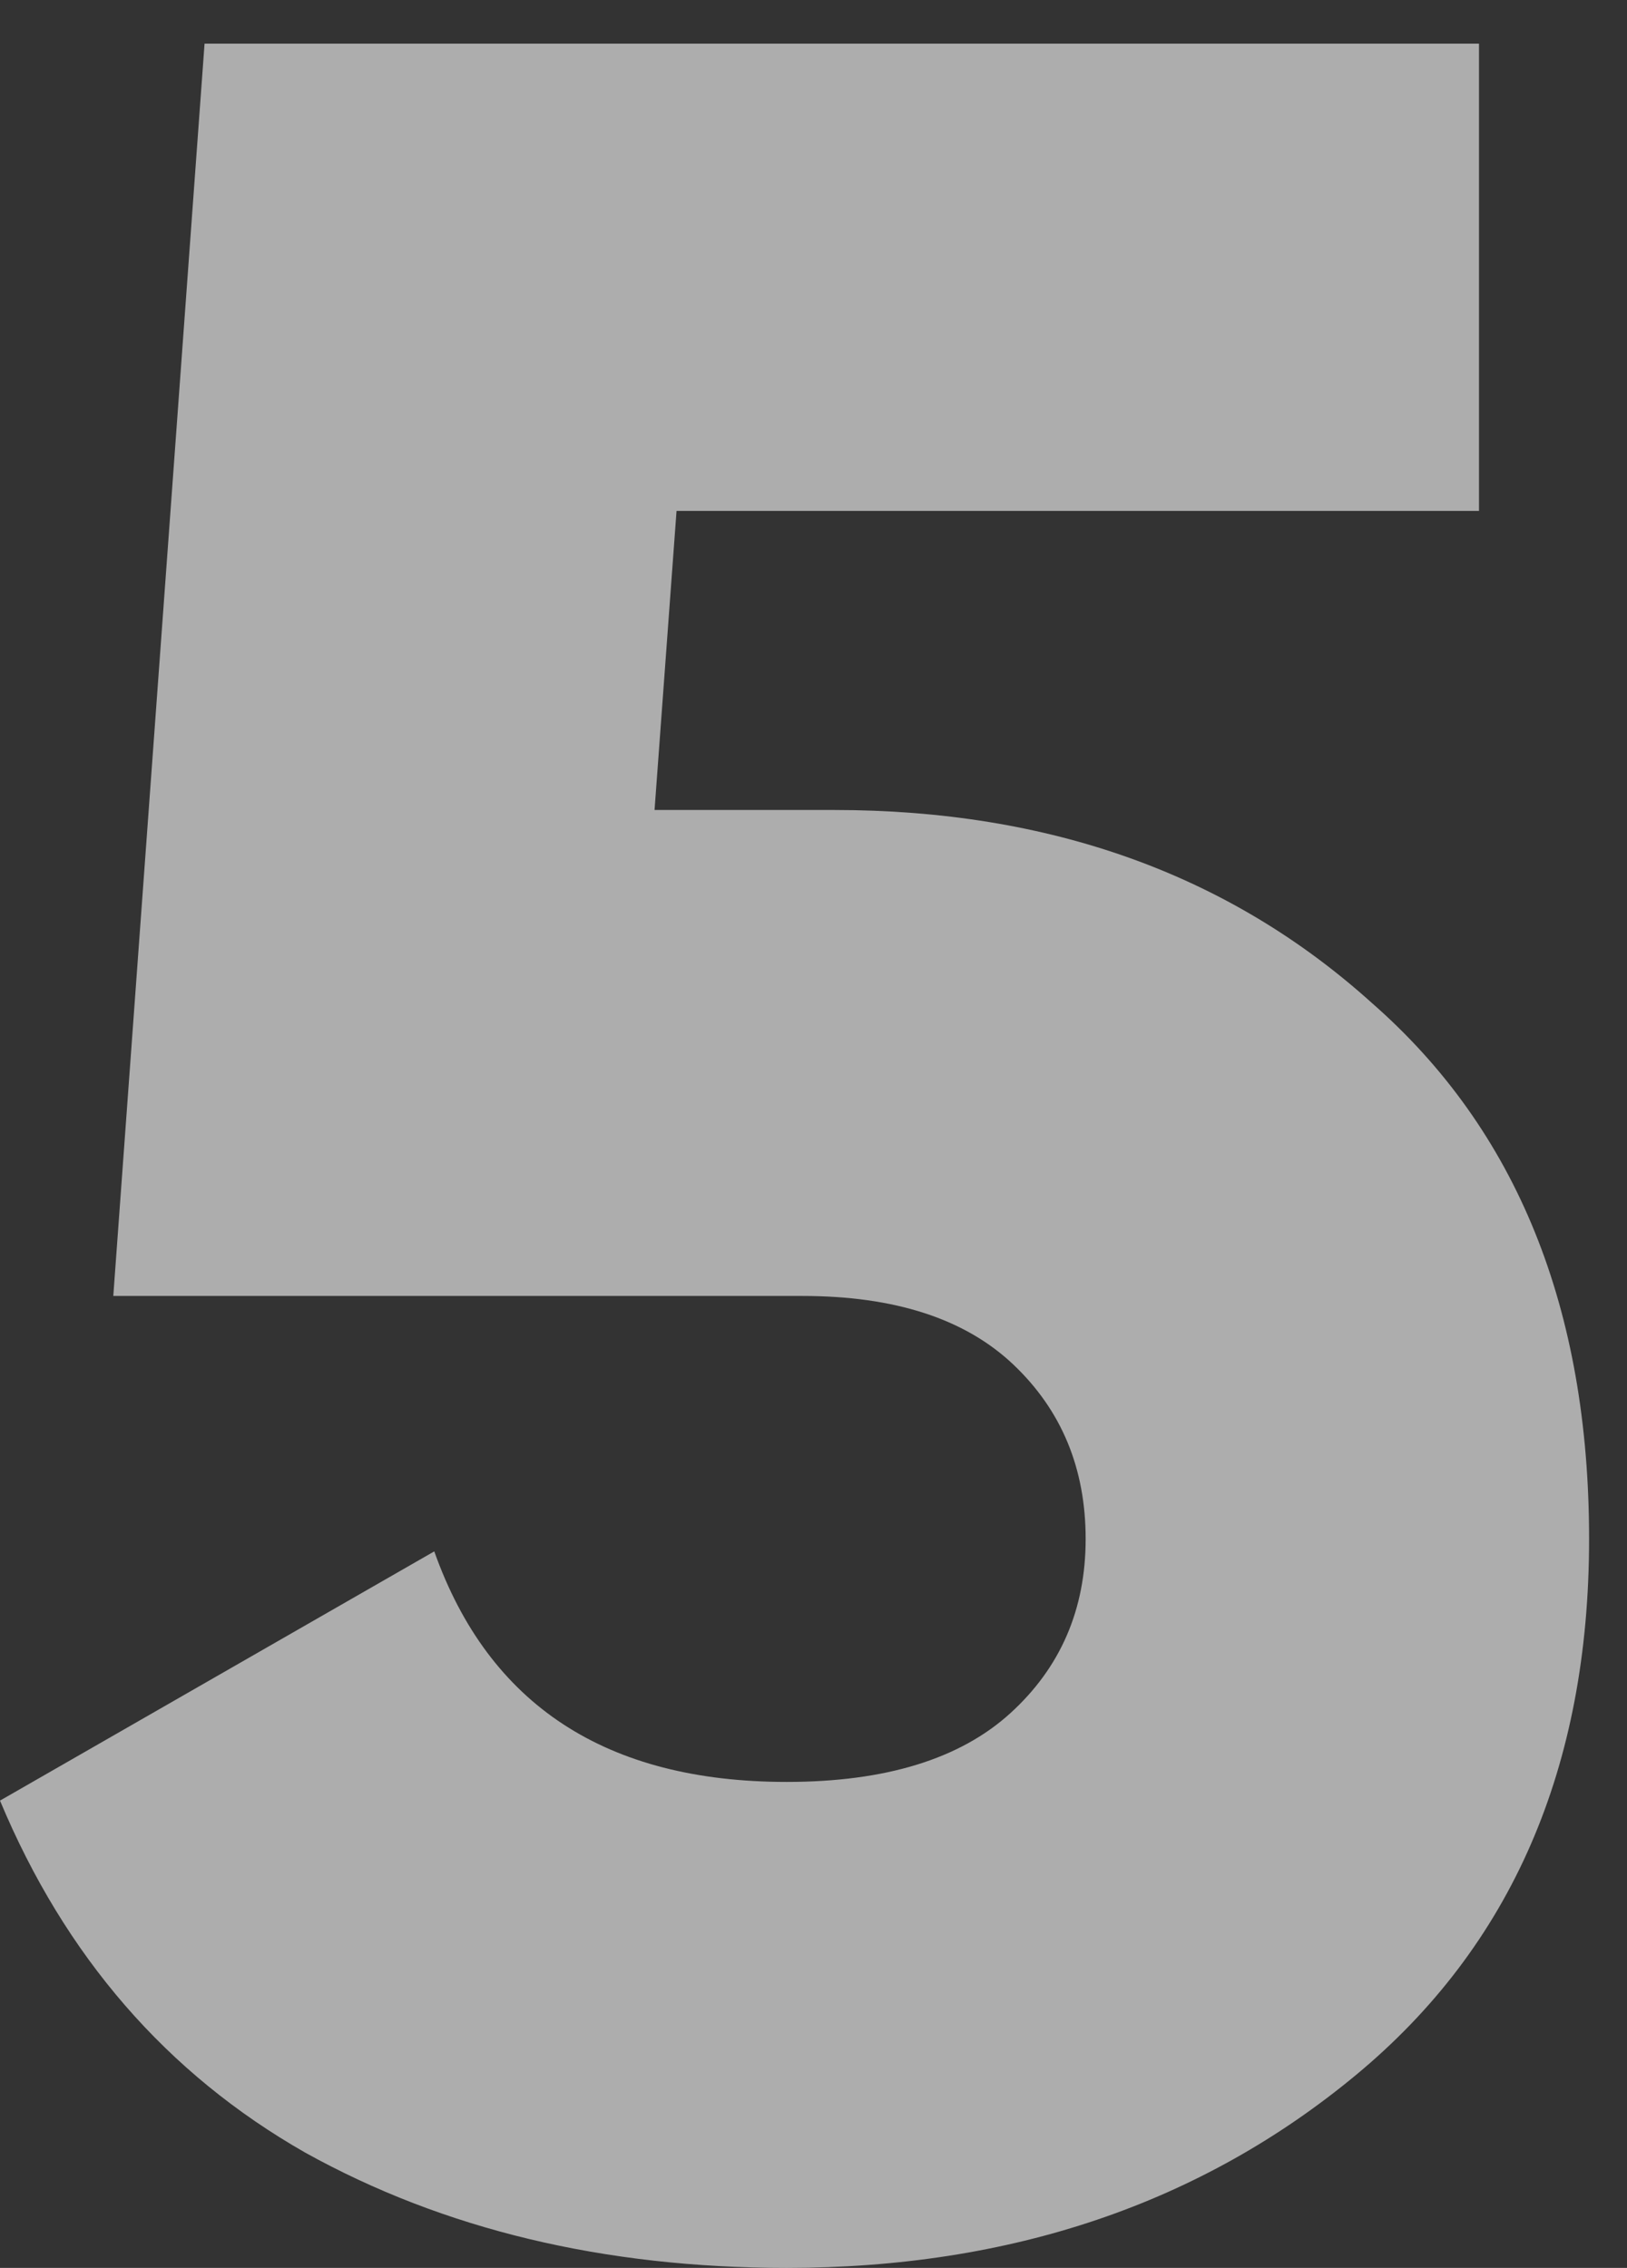 <svg xmlns="http://www.w3.org/2000/svg" width="33" height="46" viewBox="0 0 33 46" fill="none">
  <rect x="0" y="0" width="33" height="46" fill="#333333" stroke="none"/>
  <path opacity="0.6" d="M16.914 16.429C21.296 16.429 24.934 17.735 27.828 20.346C30.764 22.916 32.231 26.538 32.231 31.214C32.231 35.848 30.657 39.471 27.509 42.082C24.36 44.694 20.509 46 15.956 46C12.254 46 8.999 45.221 6.191 43.662C3.383 42.061 1.319 39.681 0 36.522L8.808 31.467C9.914 34.584 12.297 36.143 15.956 36.143C17.956 36.143 19.467 35.679 20.488 34.753C21.509 33.826 22.02 32.647 22.02 31.214C22.02 29.782 21.53 28.603 20.552 27.676C19.573 26.749 18.148 26.286 16.275 26.286H2.298L4.149 0.885H29.998V10.363H13.722L13.276 16.429H16.914Z" fill="white"/>
</svg>
